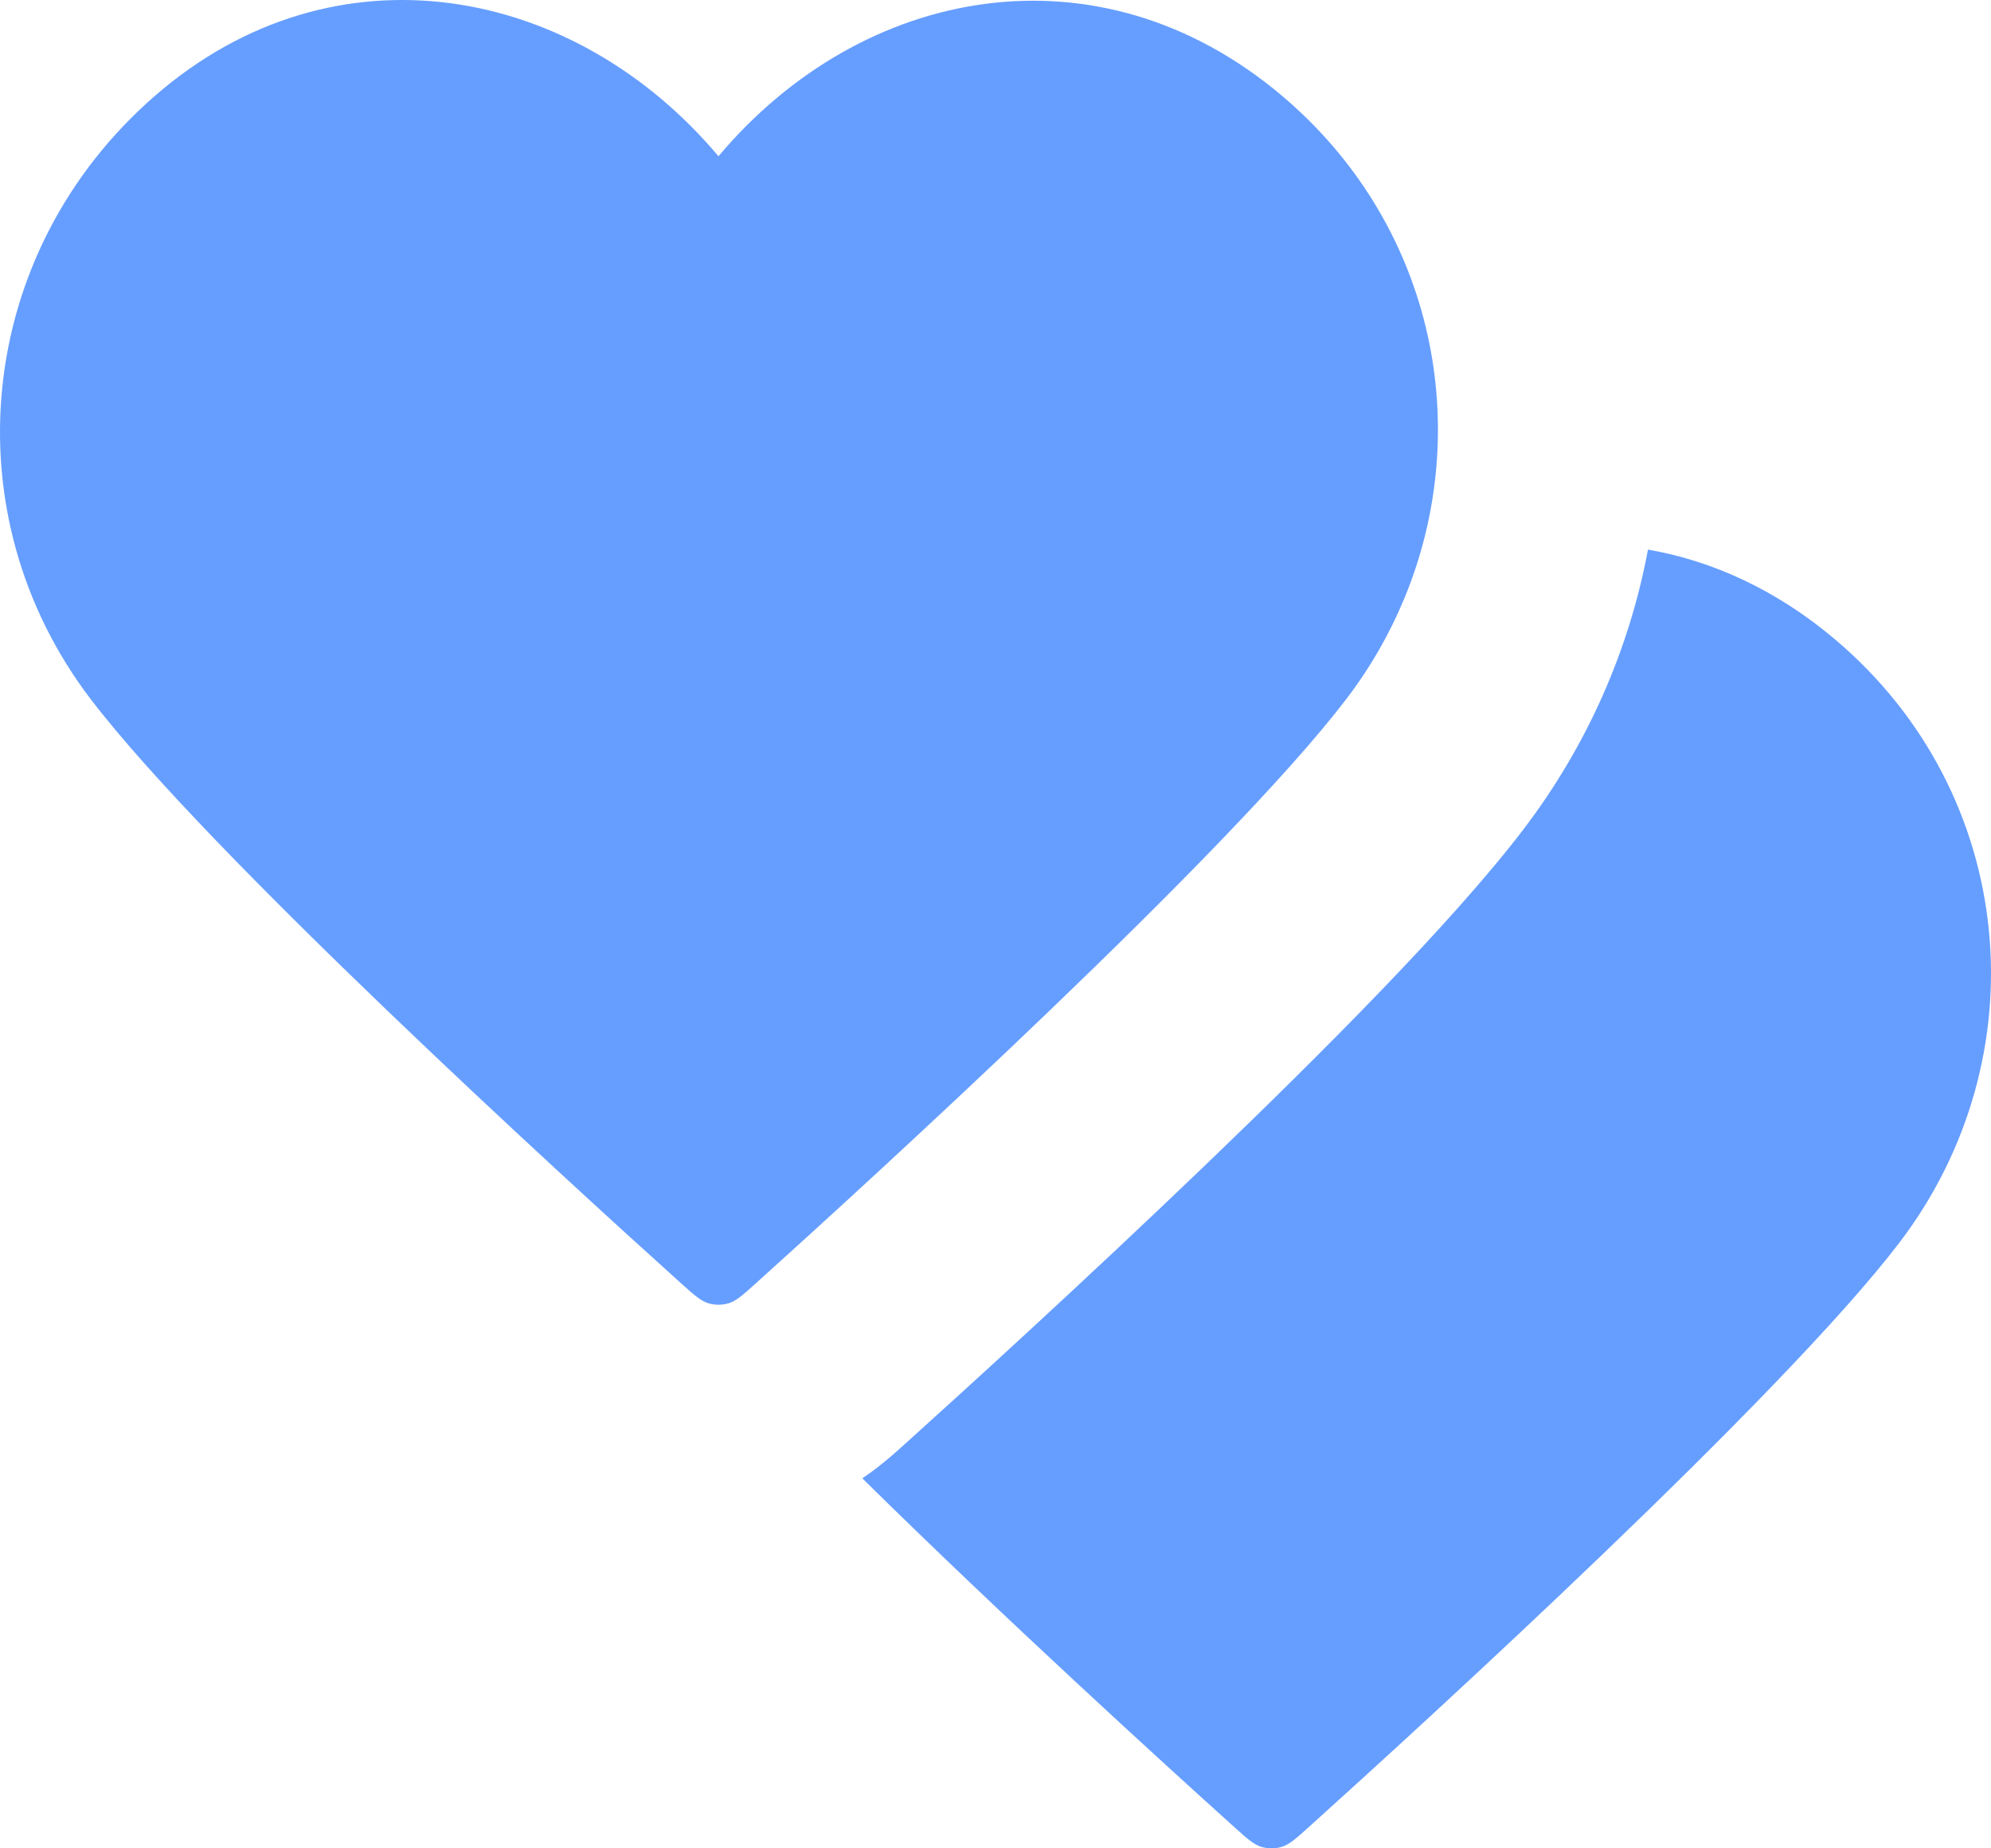 <?xml version="1.0" encoding="UTF-8"?> <svg xmlns="http://www.w3.org/2000/svg" width="28" height="26" viewBox="0 0 28 26" fill="none"><path d="M2.179 1.348C4.712 -0.855 8.083 -0.207 10.104 2.198C12.126 -0.207 15.453 -0.831 18.03 1.348C20.127 3.122 20.724 5.907 19.802 8.287C19.802 8.287 19.802 8.287 19.802 8.287C19.785 8.328 19.769 8.37 19.752 8.411C19.546 8.91 19.272 9.391 18.93 9.838C17.276 12.004 12.271 16.573 10.631 18.051C10.447 18.216 10.356 18.299 10.249 18.332C10.249 18.332 10.249 18.332 10.249 18.332C10.155 18.36 10.053 18.36 9.96 18.332C9.96 18.332 9.96 18.332 9.96 18.332C9.853 18.299 9.761 18.216 9.577 18.051C7.937 16.573 2.932 12.004 1.278 9.838C-0.711 7.233 -0.354 3.551 2.179 1.348Z" fill="#669EFF"></path><path d="M21.418 11.675C22.328 10.483 22.915 9.13 23.176 7.731C24.085 7.889 24.985 8.299 25.808 8.995C28.384 11.175 28.697 14.88 26.708 17.485C25.054 19.651 20.049 24.22 18.409 25.698C18.225 25.863 18.134 25.946 18.026 25.979C17.933 26.007 17.831 26.007 17.737 25.979C17.63 25.946 17.539 25.863 17.355 25.698C16.355 24.797 14.106 22.748 12.127 20.795C12.204 20.744 12.269 20.695 12.324 20.654C12.488 20.528 12.648 20.383 12.716 20.321L12.733 20.306C13.564 19.557 15.253 18.02 16.95 16.39C18.589 14.816 20.426 12.975 21.418 11.675Z" fill="#669EFF"></path></svg> 
